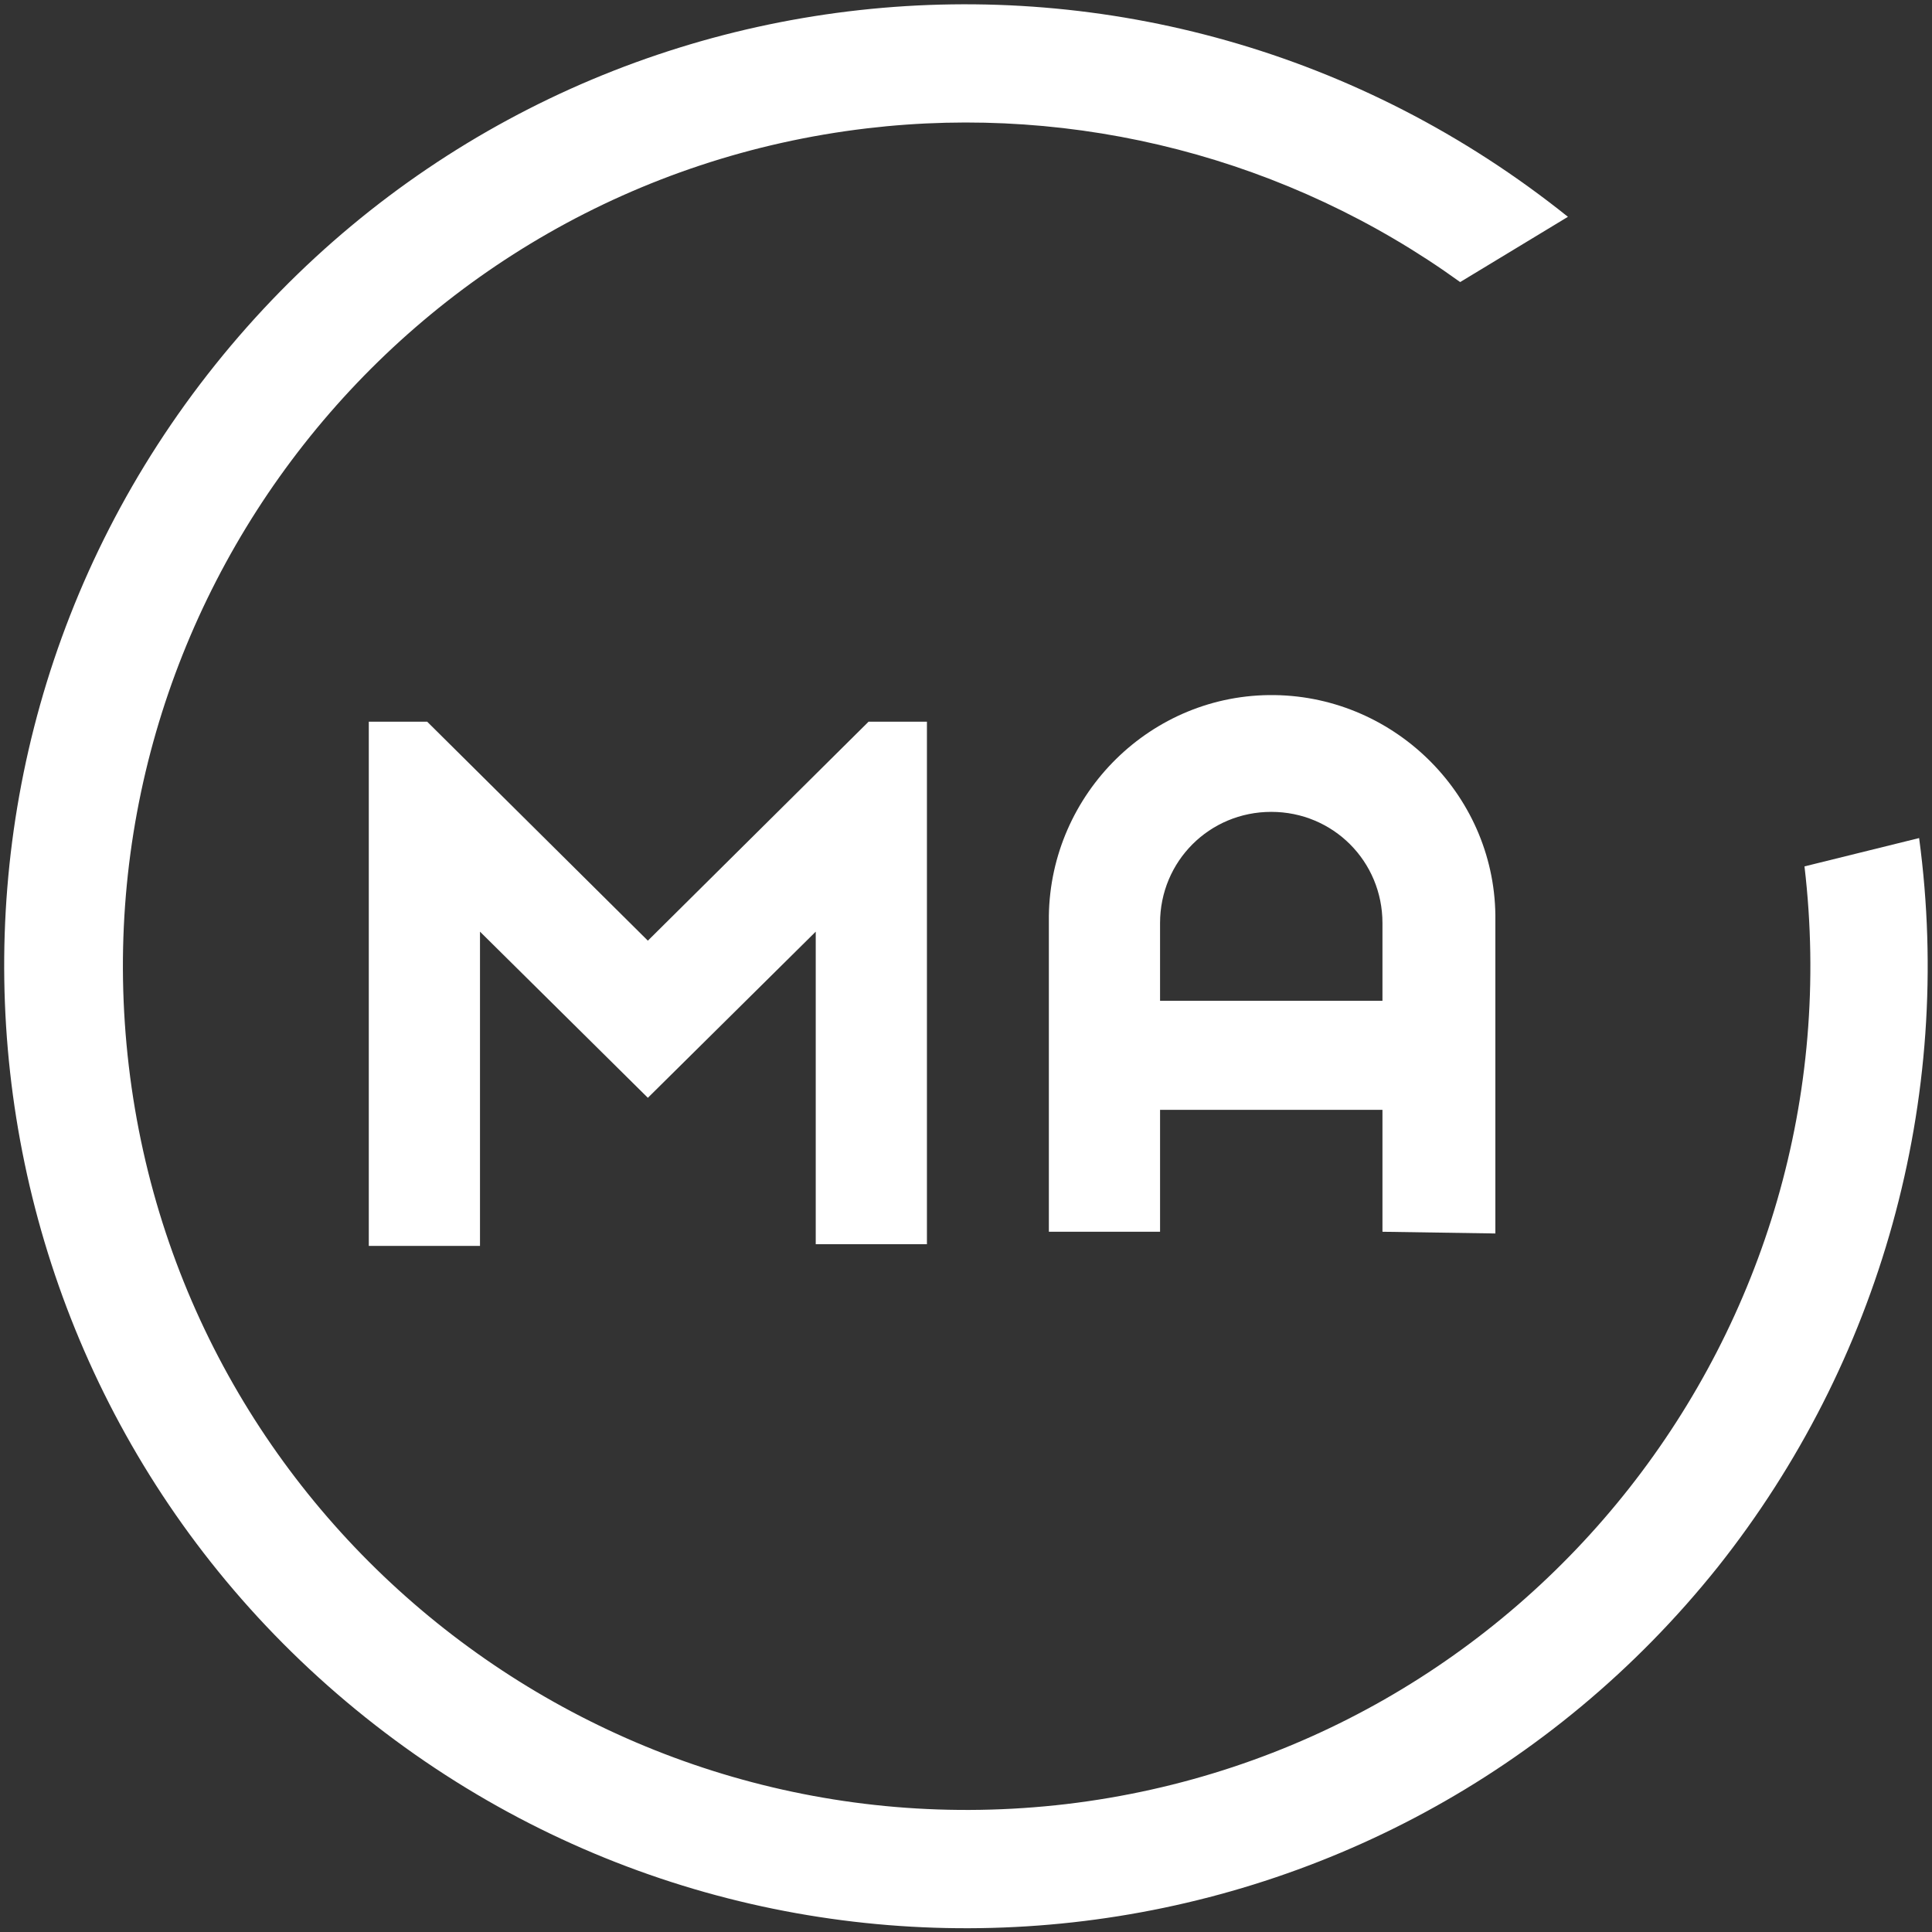<?xml version="1.0" encoding="utf-8"?>
<!-- Generator: Adobe Illustrator 26.0.3, SVG Export Plug-In . SVG Version: 6.00 Build 0)  -->
<svg version="1.1" id="Ebene_1" xmlns="http://www.w3.org/2000/svg" xmlns:xlink="http://www.w3.org/1999/xlink" x="0px" y="0px"
	 viewBox="0 0 450 450" style="enable-background:new 0 0 450 450;" xml:space="preserve">
<rect x="0" y="0" width="450" height="450" fill="#333333" stroke="none"/>
<style type="text/css">
	.st0{fill:#FFFFFF;}
</style>
<g>
	<g>
		<g id="Pfad_476_00000111904593108816700540000008031262848086583975_">
			<path class="st0" d="M447,195.2l-26.7,6.6c12.7,107.7-64.2,205.6-171.9,218.4C140.6,432.9,42.7,356,30,248.3
				S94.1,42.7,201.9,29.9c48.9-5.8,98.3,7,138.2,35.8l25.1-15.2C268.1-27.3,127.4-11.6,50.1,85s-61.7,237.7,35,315
				s237.7,61.7,315-35C437.9,317.4,455.2,256.1,447,195.2"/>
		</g>
		<g>
			<path class="st0" d="M296.9,161.9c-28.8-0.4-52.2,23-52.6,51.4v73.6h25.9v-28.4H322v28.4l26.3,0.4v-72.8
				C348.7,185.8,325.3,162.3,296.9,161.9z M322,233.1h-51.8V215c0-14.4,11.5-25.9,25.9-25.9c14.4,0,25.9,11.5,25.9,25.9
				C322,215,322,233.1,322,233.1z"/>
		</g>
		<g id="Pfad_478_00000049934021608768633560000013588668059803679376_">
			<path class="st0" d="M215.9,290.2V168.1h-13.6l-51.4,51l-51.4-51H85.9v122.1h25.9V217l39.1,38.7L190,217v72.8h25.9V290.2z"/>
		</g>
	</g>
</g>
</svg>

